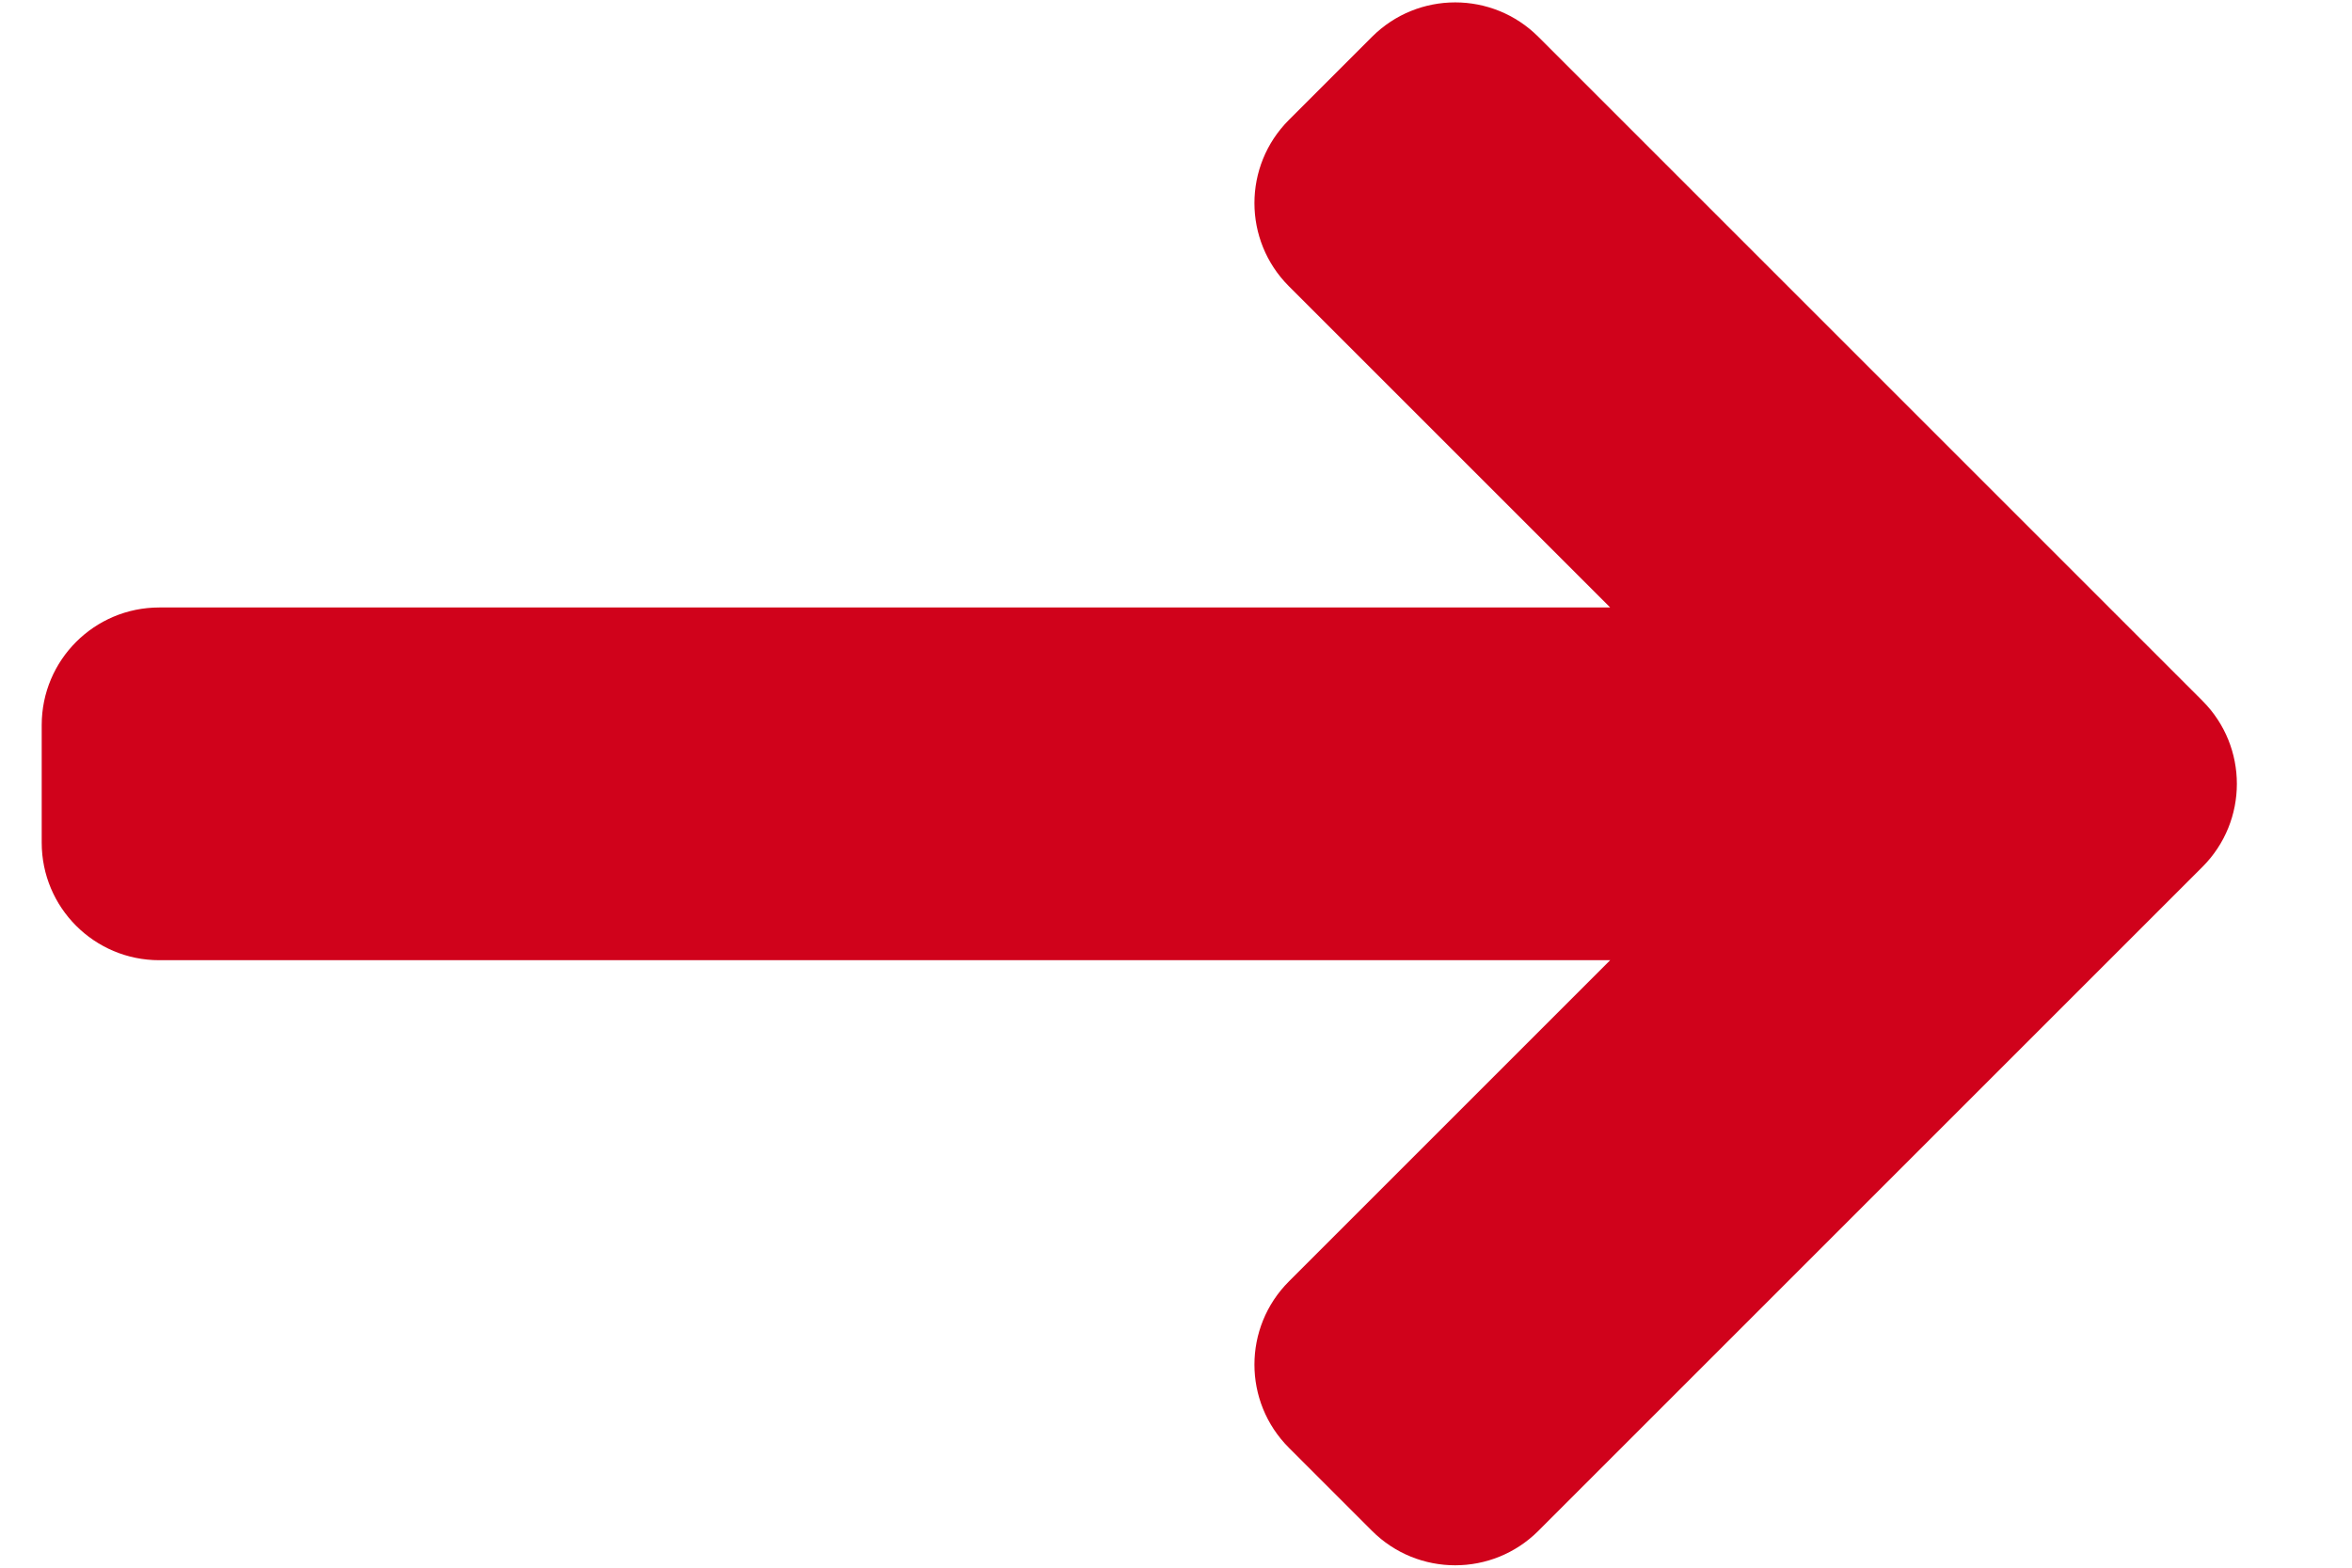 <?xml version="1.0" encoding="UTF-8"?>
<svg width="15px" height="10px" viewBox="0 0 15 10" version="1.1" xmlns="http://www.w3.org/2000/svg" xmlns:xlink="http://www.w3.org/1999/xlink">
    <!-- Generator: Sketch 52.4 (67378) - http://www.bohemiancoding.com/sketch -->
    <title>L</title>
    <desc>Created with Sketch.</desc>
    <g id="Page-1" stroke="none" stroke-width="1" fill="none" fill-rule="evenodd">
        <g id="Domov" transform="translate(-957, -2290)" fill="#D0021B" fill-rule="nonzero">
            <g id="Group-3-Copy" transform="translate(763, 2279)">
                <path d="M202.22,12.826 C201.927,12.533 201.927,12.058 202.22,11.765 L202.75,11.235 C203.043,10.942 203.518,10.942 203.811,11.235 L208.046,15.47 C208.339,15.763 208.339,16.237 208.046,16.53 L203.811,20.765 C203.518,21.058 203.043,21.058 202.75,20.765 L202.22,20.235 C201.927,19.942 201.927,19.467 202.22,19.174 L204.269,17.125 L195.016,17.125 C194.601,17.125 194.266,16.789 194.266,16.375 L194.266,15.625 C194.266,15.211 194.601,14.875 195.016,14.875 L204.269,14.875 L202.22,12.826 Z" id="L"></path>
            </g>
        </g>
    </g>
</svg>